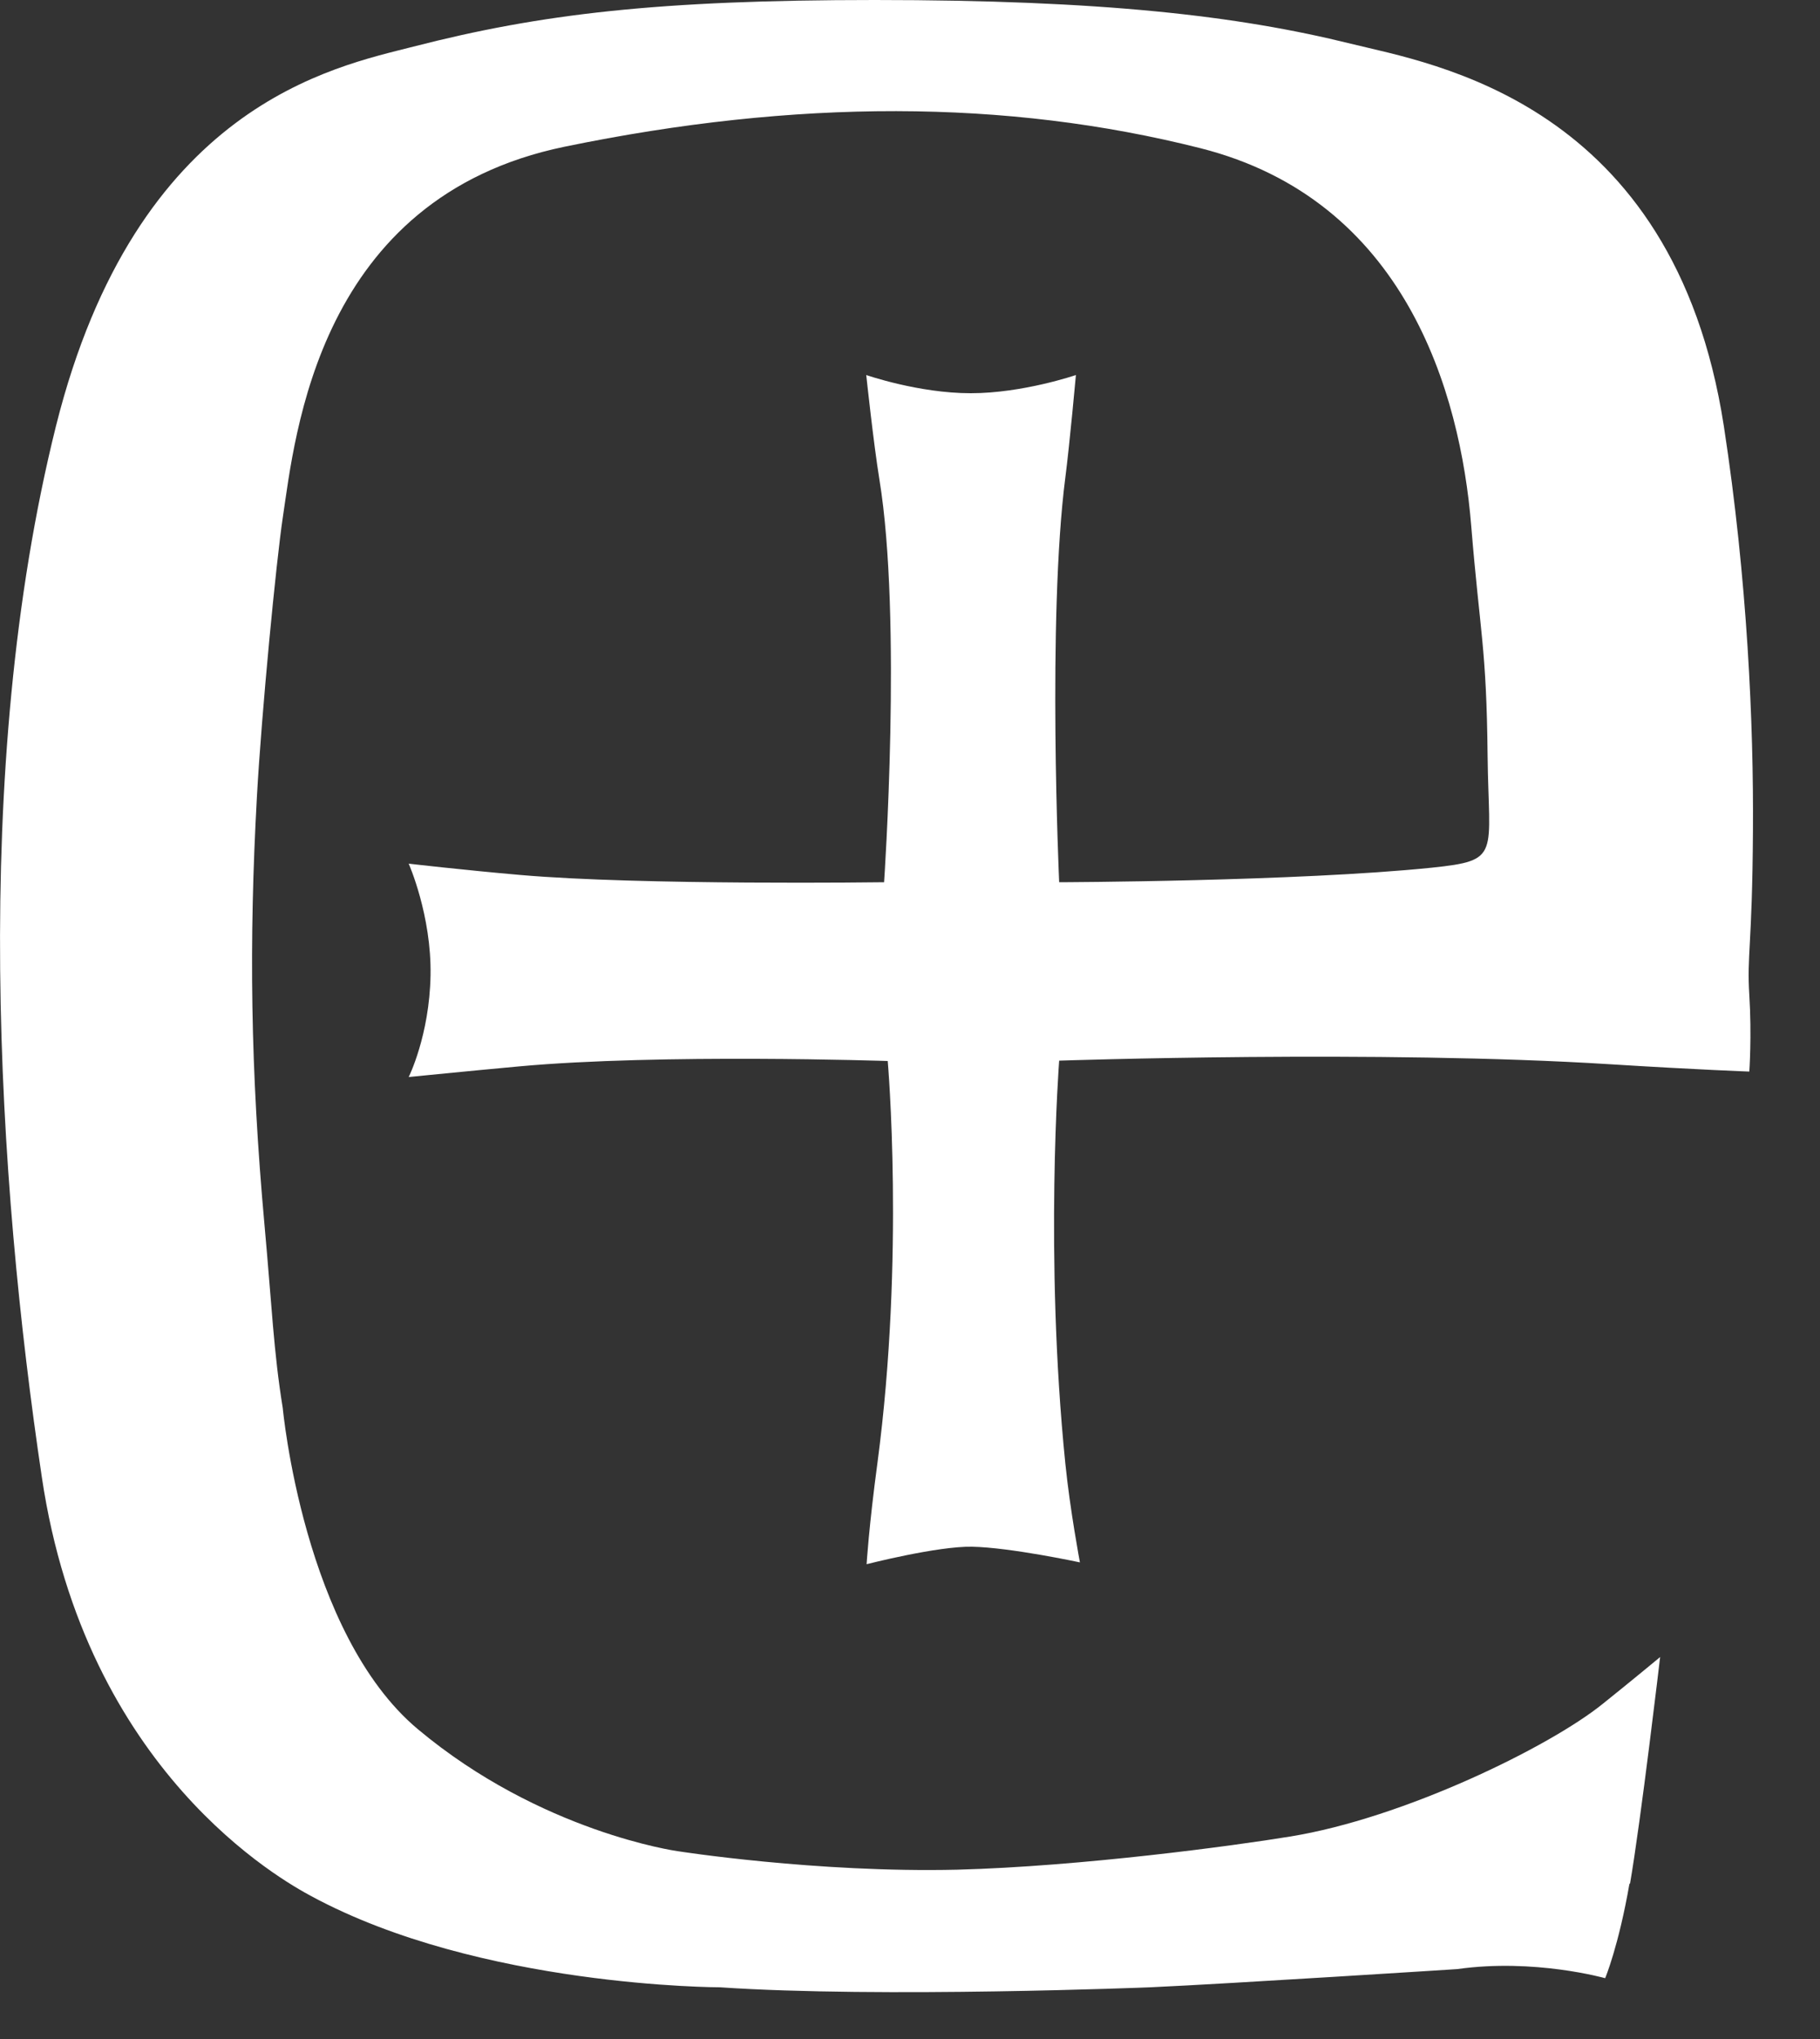 <svg width="25" height="28" viewBox="0 0 25 28" fill="none" xmlns="http://www.w3.org/2000/svg">
<rect x="0" y="0" width="25" height="28" fill="#333333" stroke="none"/>
<path fill-rule="evenodd" clip-rule="evenodd" d="M22.384 25.86C22.234 26.725 22.049 27.165 22.049 27.165C22.049 27.165 21.074 26.89 20.019 27.04C20.019 27.04 16.904 27.24 15.799 27.29C15.799 27.29 12.094 27.44 9.889 27.29C9.889 27.29 6.594 27.29 4.279 26.04C3.889 25.83 1.174 24.335 0.574 20.28C-0.031 16.22 -0.411 10.58 0.769 5.85C1.874 1.44 4.584 0.92 5.679 0.64C7.429 0.19 9.044 0 12.014 0C15.134 0 16.999 0.215 18.554 0.6C19.664 0.875 22.989 1.39 23.679 5.85C24.004 7.965 24.089 9.96 24.079 11.41C24.069 13.015 23.994 13.105 24.029 13.665C24.064 14.225 24.029 14.715 24.029 14.715C24.029 14.715 23.329 14.69 22.124 14.615C18.964 14.415 14.549 14.565 14.549 14.565C14.549 14.565 14.344 17.245 14.634 20.1C14.699 20.74 14.834 21.455 14.834 21.455C14.834 21.455 13.879 21.25 13.354 21.24C12.879 21.23 11.904 21.48 11.904 21.48C11.904 21.48 11.934 20.97 12.054 20.08C12.429 17.25 12.194 14.57 12.194 14.57C12.194 14.57 9.069 14.465 7.119 14.645C6.464 14.705 5.614 14.79 5.614 14.79C5.614 14.79 5.899 14.22 5.914 13.395C5.929 12.57 5.614 11.86 5.614 11.86C5.614 11.86 6.394 11.95 7.144 12.015C8.799 12.16 12.144 12.115 12.144 12.115C12.144 12.115 12.394 8.495 12.079 6.58C11.999 6.09 11.899 5.15 11.899 5.15C11.899 5.15 12.619 5.4 13.334 5.4C14.049 5.4 14.779 5.15 14.779 5.15C14.779 5.15 14.694 6.09 14.634 6.555C14.384 8.495 14.549 12.115 14.549 12.115C14.549 12.115 17.819 12.105 19.669 11.915C20.624 11.815 20.449 11.75 20.434 10.375C20.419 8.885 20.329 8.695 20.209 7.22C20.059 5.38 19.299 2.745 16.489 2.035C13.819 1.36 10.929 1.36 7.754 2.015C4.364 2.715 4.054 5.98 3.884 7.11C3.794 7.71 3.594 9.77 3.529 10.94C3.419 12.93 3.439 14.68 3.634 16.83C3.734 17.93 3.759 18.57 3.884 19.335C3.884 19.335 4.169 22.43 5.739 23.745C7.429 25.16 9.304 25.42 9.304 25.42C9.304 25.42 11.209 25.72 13.149 25.675C14.849 25.63 16.959 25.345 17.719 25.22C19.274 24.97 21.284 23.99 22.019 23.395C22.394 23.095 22.804 22.755 22.804 22.755C22.804 22.755 22.539 25.01 22.389 25.875L22.384 25.86Z" fill="white"/>
</svg>
